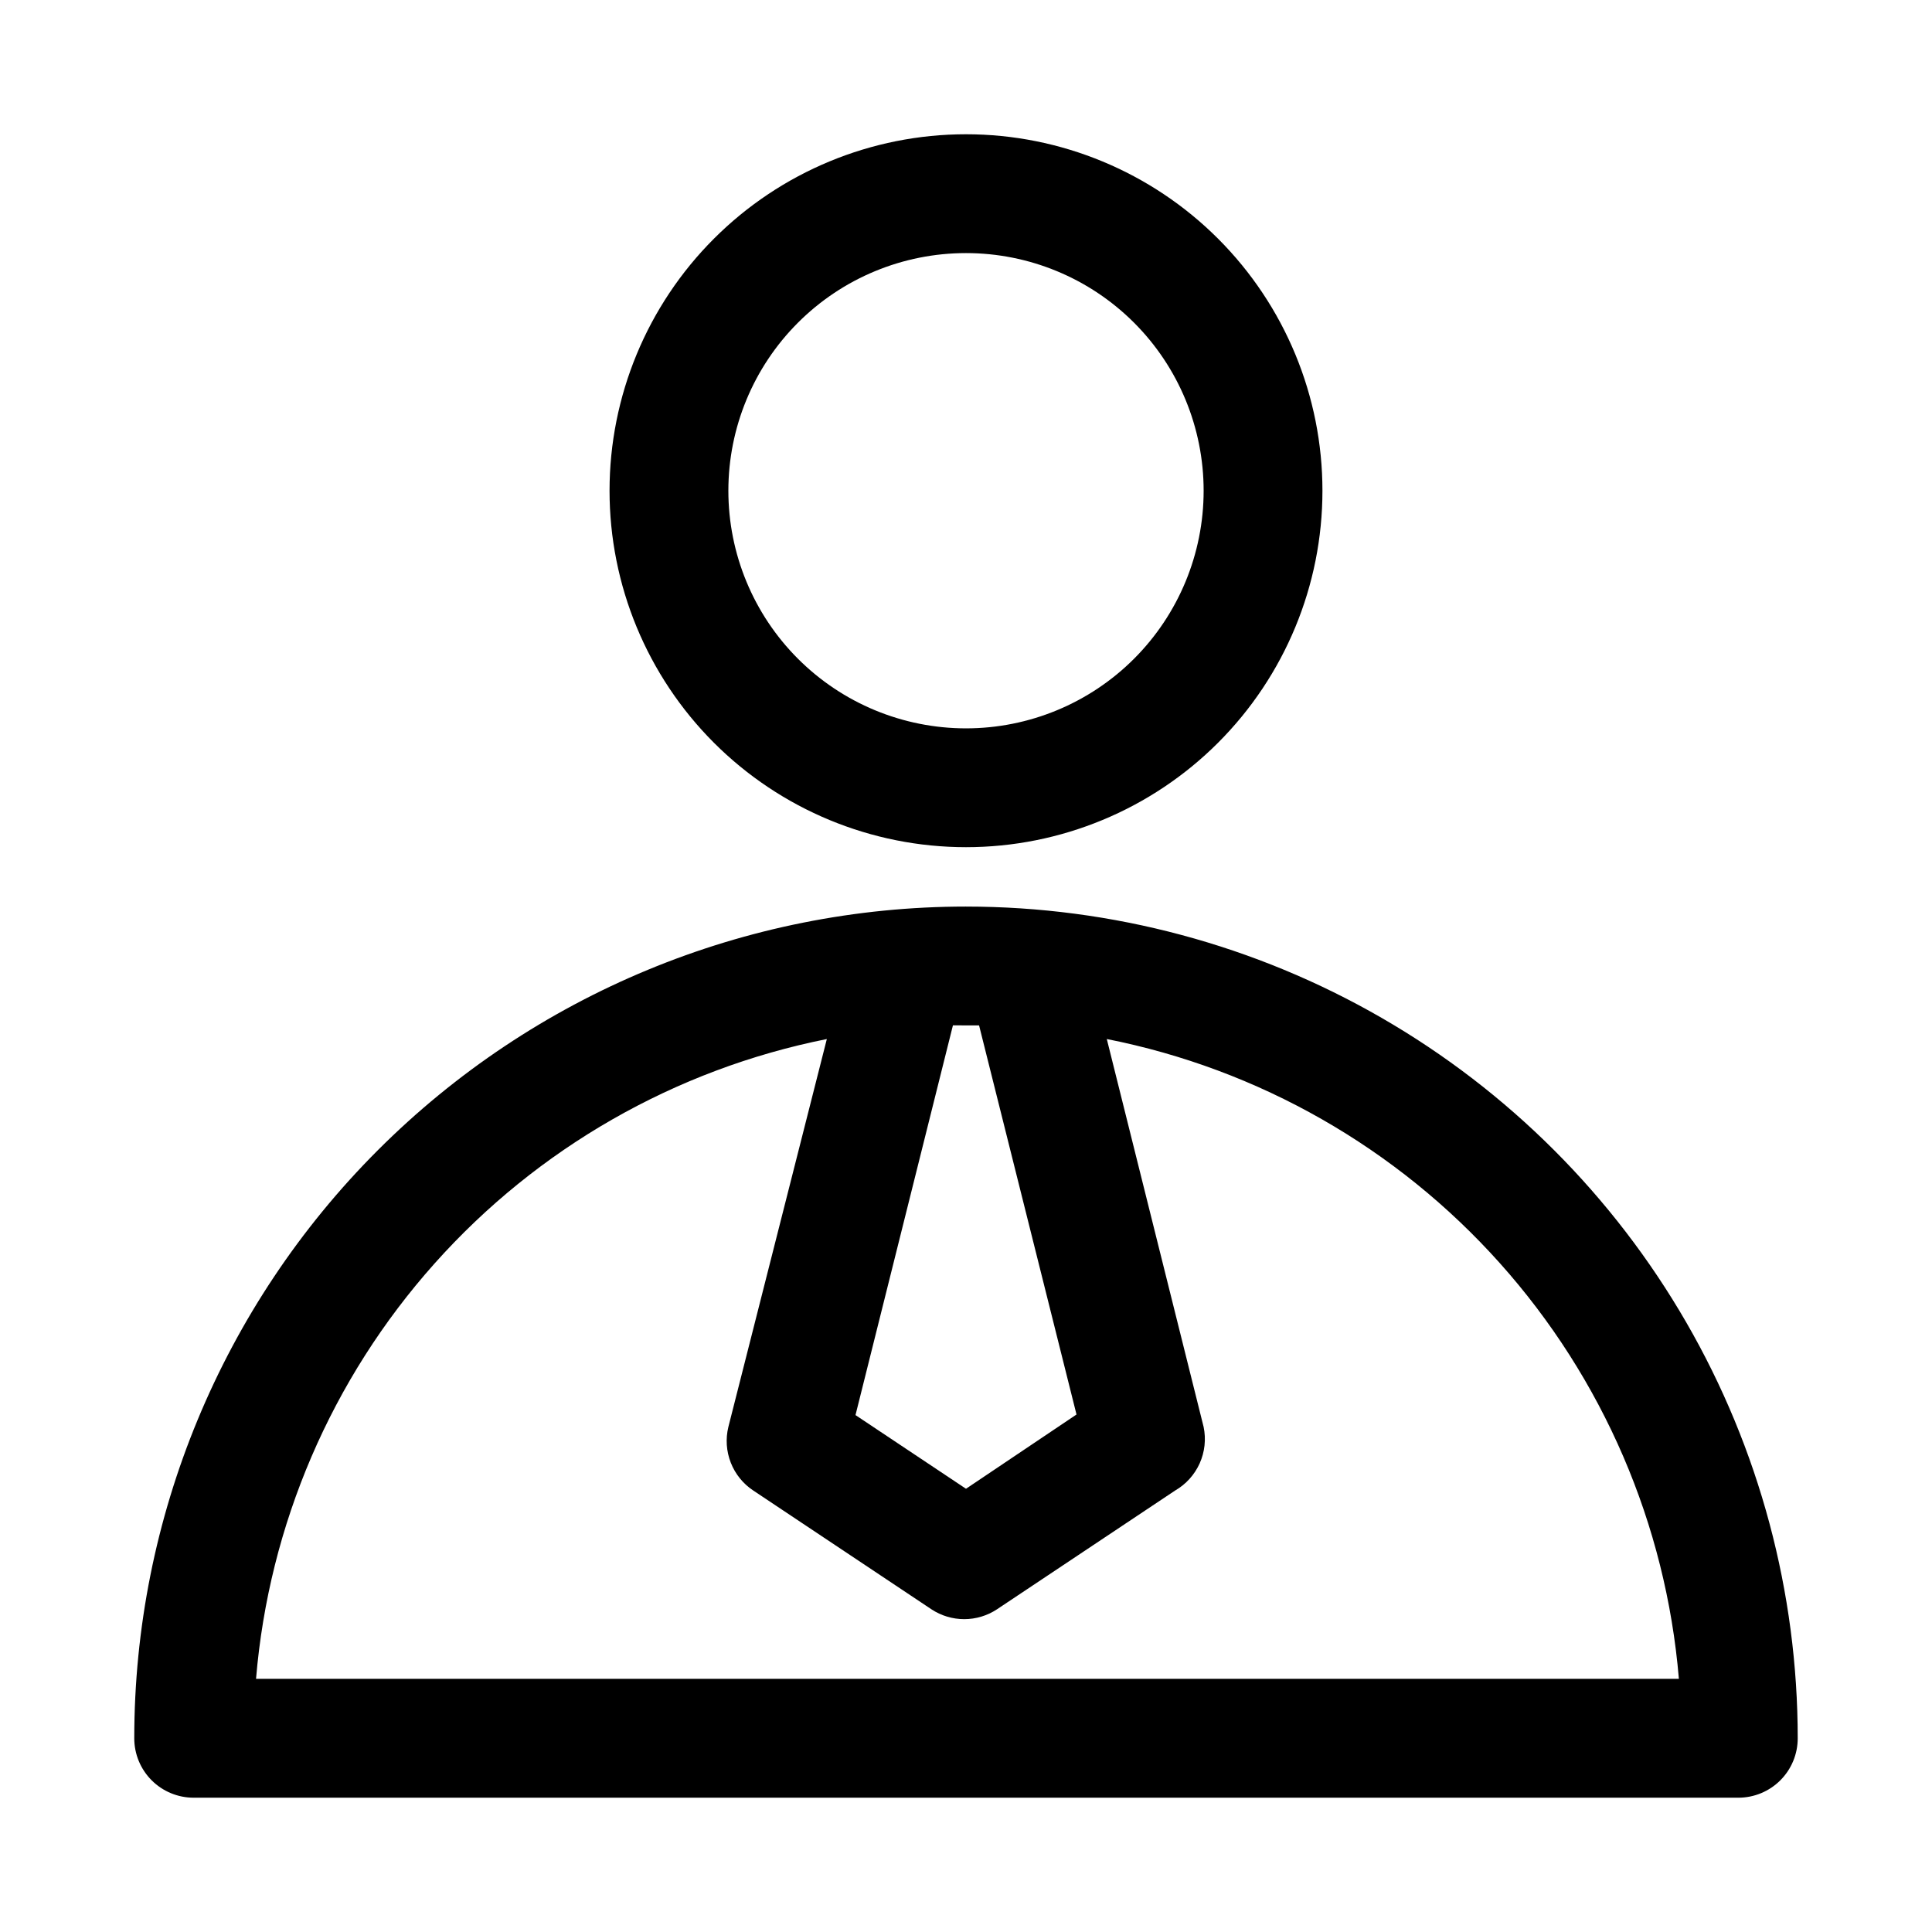 <?xml version="1.0" encoding="UTF-8"?>
<!-- Uploaded to: SVG Repo, www.svgrepo.com, Generator: SVG Repo Mixer Tools -->
<svg fill="#000000" width="800px" height="800px" version="1.1" viewBox="144 144 512 512" xmlns="http://www.w3.org/2000/svg">
 <g>
  <path d="m400 384.25c-58.461 0-114.52 23.223-155.86 64.559s-64.559 97.402-64.559 155.86c0 4.176 1.66 8.18 4.609 11.133 2.953 2.953 6.957 4.609 11.133 4.609h409.35c4.176 0 8.18-1.656 11.133-4.609 2.953-2.953 4.609-6.957 4.609-11.133 0-38.691-10.184-76.703-29.527-110.21-19.348-33.504-47.172-61.332-80.68-80.676-33.508-19.348-71.516-29.531-110.21-29.531zm3.465 31.488 25.82 103.12-29.285 19.68-29.285-19.523 25.82-103.28zm-40.305 3.465-26.137 102.96c-0.766 3.148-0.539 6.453 0.645 9.469 1.18 3.016 3.266 5.59 5.969 7.379l47.23 31.488c2.57 1.691 5.582 2.594 8.66 2.594s6.086-0.902 8.656-2.594l47.23-31.488h0.004c2.871-1.656 5.148-4.176 6.508-7.199 1.355-3.027 1.723-6.402 1.051-9.648l-25.664-102.81c40.258 7.961 76.828 28.816 104.18 59.41 27.355 30.59 44.004 69.258 47.43 110.15h-377.07c3.41-40.852 20.016-79.484 47.309-110.07 27.293-30.59 63.793-51.469 103.99-59.492z"/>
  <path d="m400 368.51c25.051 0 49.078-9.953 66.793-27.668 17.719-17.715 27.668-41.742 27.668-66.797s-9.949-49.082-27.668-66.797c-17.715-17.715-41.742-27.668-66.793-27.668-25.055 0-49.082 9.953-66.797 27.668s-27.668 41.742-27.668 66.797 9.953 49.082 27.668 66.797 41.742 27.668 66.797 27.668zm0-157.44c16.699 0 32.719 6.633 44.531 18.445 11.809 11.809 18.445 27.828 18.445 44.531s-6.637 32.719-18.445 44.531c-11.812 11.809-27.832 18.445-44.531 18.445-16.703 0-32.723-6.637-44.531-18.445-11.812-11.812-18.445-27.828-18.445-44.531s6.633-32.723 18.445-44.531c11.809-11.812 27.828-18.445 44.531-18.445z"/>
 </g>
</svg>